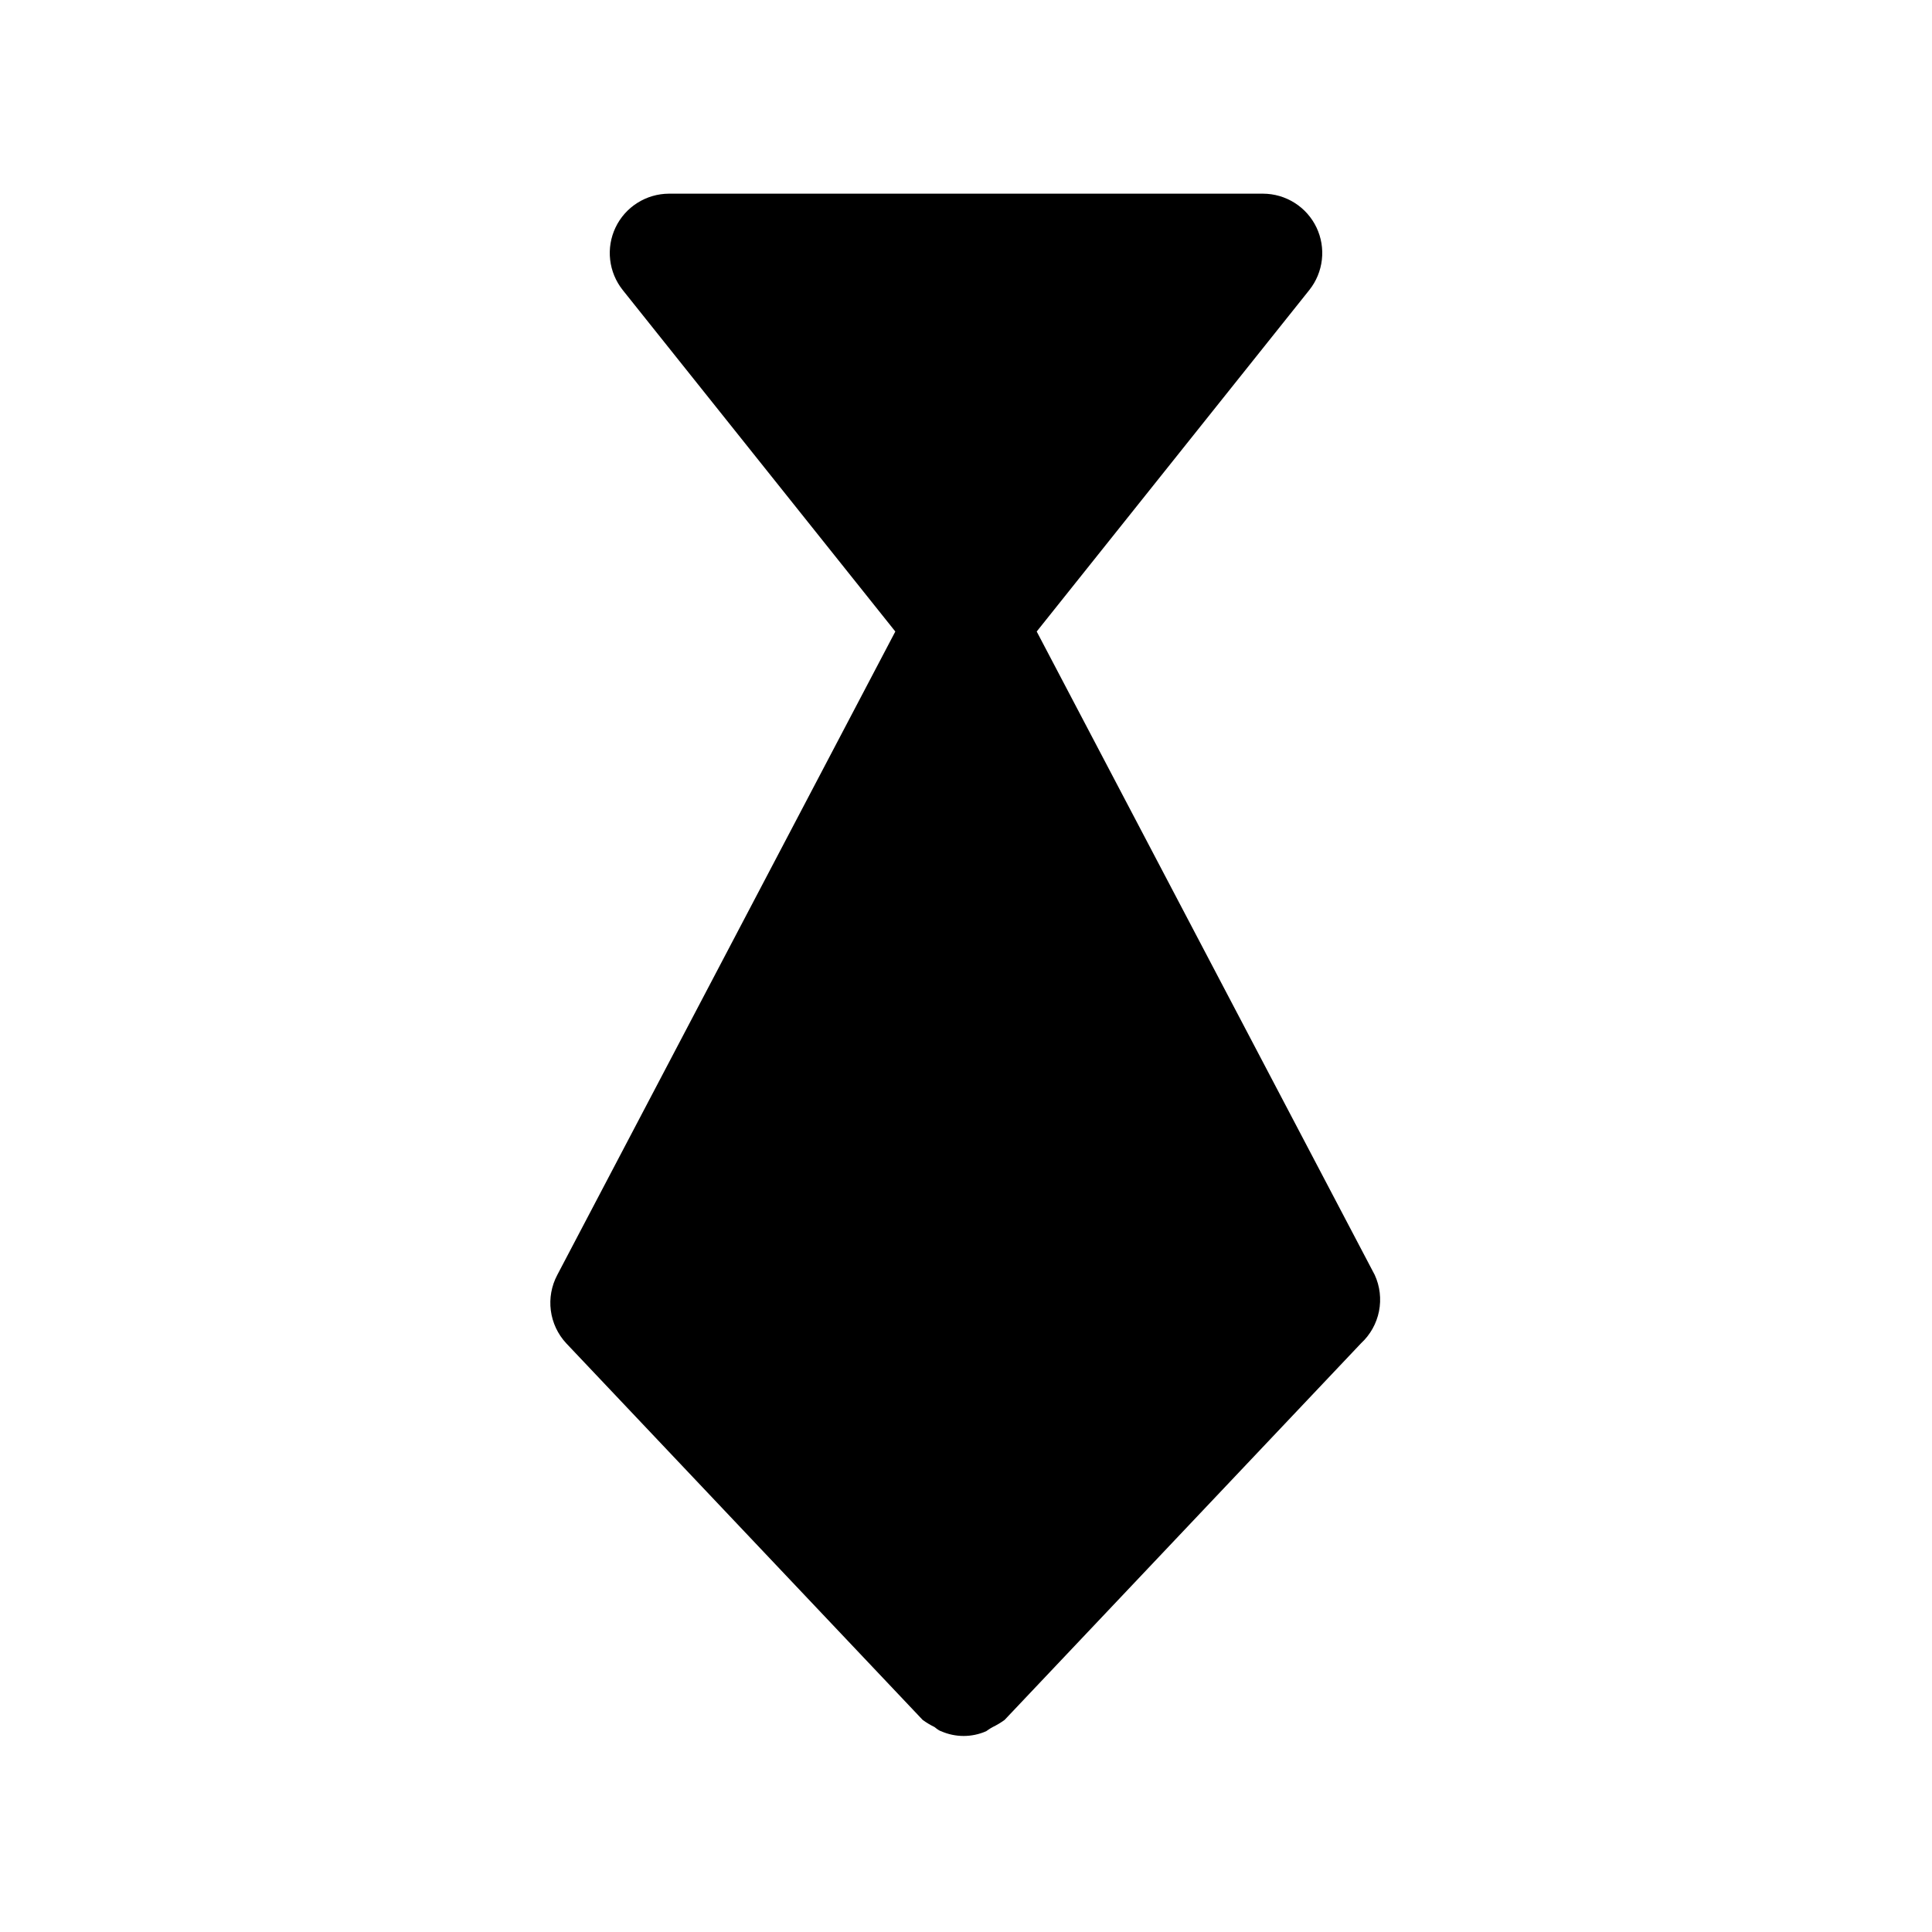 <?xml version="1.0" encoding="UTF-8"?>
<!-- Uploaded to: SVG Repo, www.svgrepo.com, Generator: SVG Repo Mixer Tools -->
<svg fill="#000000" width="800px" height="800px" version="1.1" viewBox="144 144 512 512" xmlns="http://www.w3.org/2000/svg">
 <path d="m508.32 481.87-89.582-170.51 72.266-90.527c1.828-2.305 2.973-5.074 3.305-7.996 0.336-2.922-0.156-5.879-1.418-8.535-1.273-2.68-3.281-4.945-5.789-6.531-2.508-1.59-5.41-2.434-8.379-2.445h-157.44c-2.965 0.012-5.871 0.855-8.379 2.445-2.508 1.586-4.516 3.852-5.789 6.531-1.262 2.656-1.754 5.613-1.418 8.535 0.332 2.922 1.48 5.691 3.305 7.996l72.266 90.527-89.582 170.51c-1.535 2.891-2.137 6.188-1.711 9.43 0.422 3.246 1.848 6.277 4.074 8.676l94.465 99.816h-0.004c0.992 0.723 2.047 1.355 3.148 1.891 0 0 1.102 0.945 1.73 1.102h0.004c3.809 1.684 8.152 1.684 11.965 0 0 0 1.102-0.789 1.73-1.102 1.105-0.535 2.16-1.168 3.148-1.891l94.465-99.816c2.434-2.25 4.094-5.215 4.746-8.465 0.648-3.254 0.258-6.625-1.125-9.641z"/>
</svg>